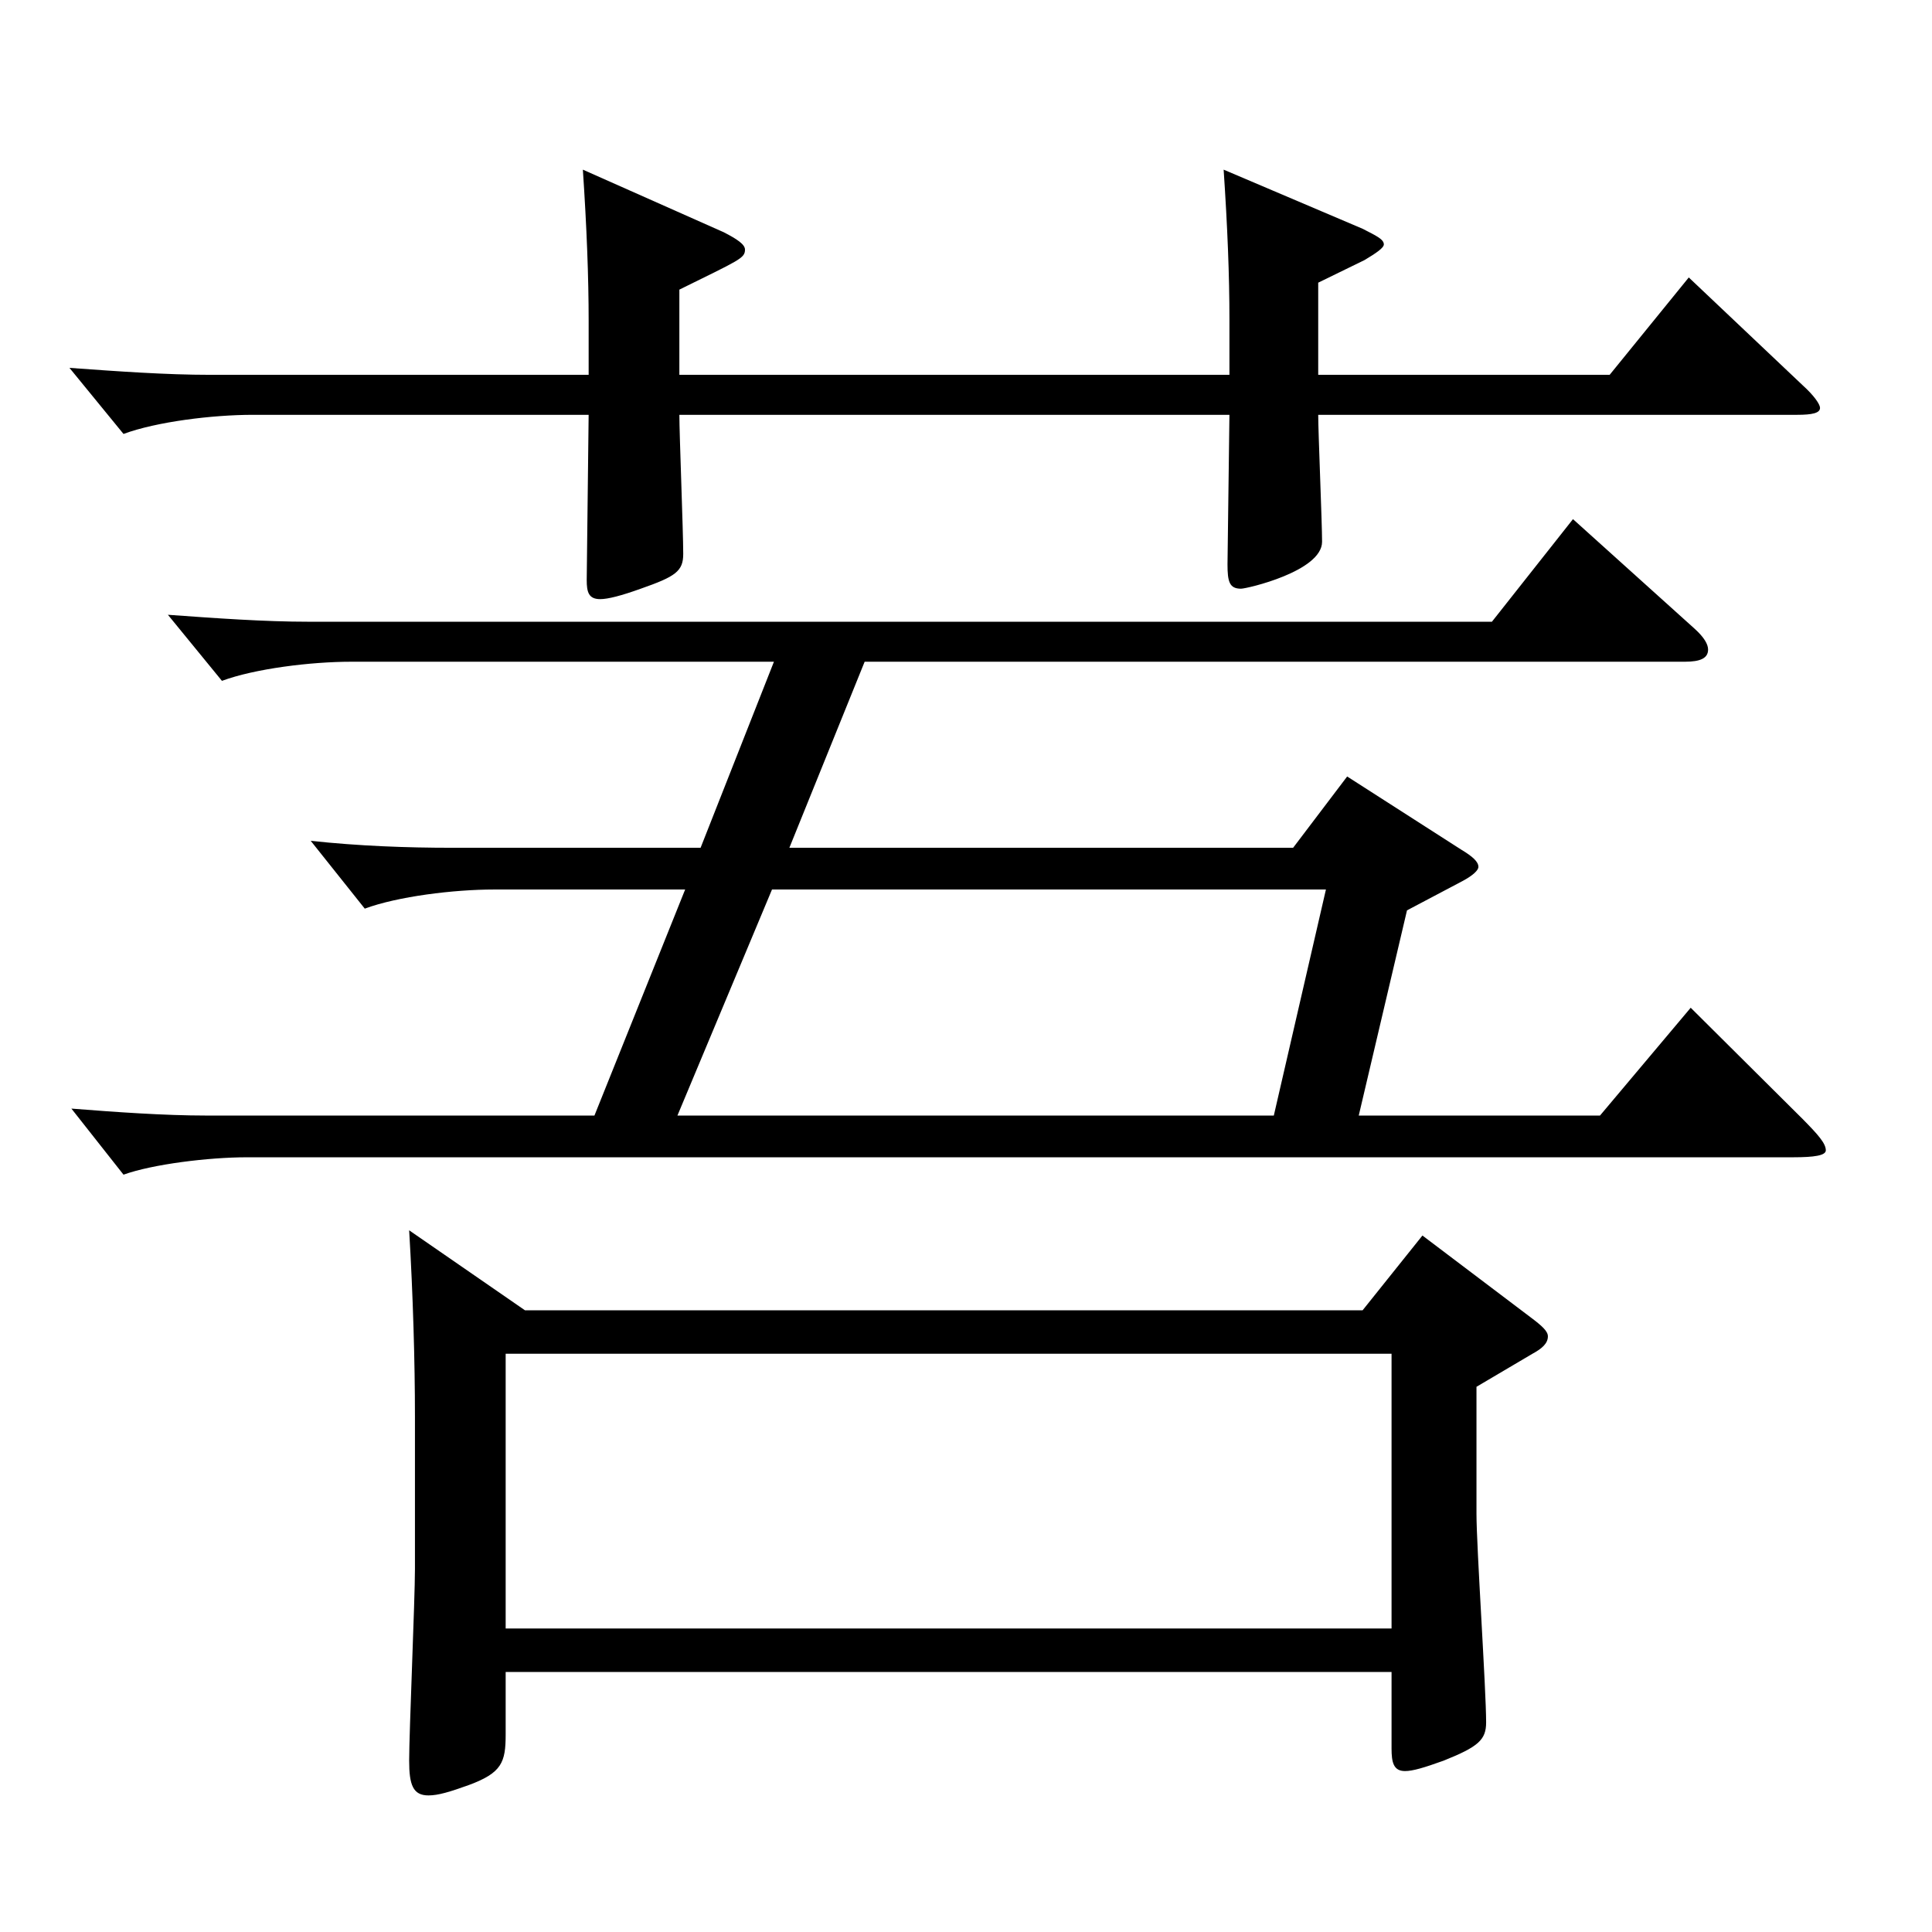 <?xml version="1.0" encoding="utf-8"?>
<!-- Generator: Adobe Illustrator 16.0.0, SVG Export Plug-In . SVG Version: 6.00 Build 0)  -->
<!DOCTYPE svg PUBLIC "-//W3C//DTD SVG 1.1//EN" "http://www.w3.org/Graphics/SVG/1.1/DTD/svg11.dtd">
<svg version="1.1" id="图层_1" xmlns="http://www.w3.org/2000/svg" xmlns:xlink="http://www.w3.org/1999/xlink" x="0px" y="0px"
	 width="1000px" height="1000px" viewBox="0 0 1000 1000" enable-background="new 0 0 1000 1000" xml:space="preserve">
<path d="M636.351,194.009v-28.8c0-22.5-0.999-47.7-2.997-77.4l71.928,30.601c6.993,3.6,10.988,5.399,10.988,8.1
	c0,1.8-3.995,4.5-9.989,8.1l-23.977,11.7v47.7h150.849l40.958-50.4l58.941,55.8c5.993,5.4,8.99,9.9,8.99,11.7
	c0,2.7-3.996,3.6-11.987,3.6H682.304c0,9,1.998,55.8,1.998,65.7c0,15.3-38.96,24.3-41.957,24.3c-5.994,0-6.993-3.601-6.993-12.601
	l0.999-77.399H351.638c0,9.9,1.998,60.3,1.998,72c0,9-3.996,11.699-21.979,18c-9.989,3.6-16.982,5.399-20.979,5.399
	c-5.994,0-6.993-3.6-6.993-9.899l0.999-85.5H130.86c-20.979,0-49.95,3.601-66.933,9.9l-27.972-34.2
	c24.975,1.8,49.949,3.601,72.926,3.601h195.803v-27.9c0-22.5-0.999-48.6-2.997-78.3l72.927,32.4c6.993,3.6,10.989,6.3,10.989,9
	c0,4.5-2.997,5.399-33.966,20.699v44.101H636.351z M400.588,342.508H181.809c-20.979,0-49.949,3.6-66.933,9.899l-27.972-34.2
	c24.975,1.801,49.949,3.601,72.927,3.601h612.383l41.957-53.1l62.937,56.699c4.995,4.5,6.993,8.101,6.993,10.8
	c0,4.5-3.996,6.301-11.988,6.301H447.541l-38.961,96.299h260.737l27.972-36.899l58.94,37.8c5.994,3.6,8.991,6.3,8.991,9
	c0,1.8-2.997,4.5-7.992,7.199l-28.971,15.3l-24.975,106.2h124.874l46.952-55.8l57.942,57.6c7.991,8.1,11.987,12.6,11.987,16.199
	c0,2.7-5.994,3.601-16.982,3.601H127.863c-19.98,0-48.951,3.6-63.936,9l-26.973-34.2c22.977,1.8,47.951,3.601,69.929,3.601h200.798
	l46.953-117h-98.9c-20.979,0-49.95,3.601-66.933,9.9l-27.972-35.1c24.975,2.699,49.949,3.6,72.926,3.6h128.87L400.588,342.508z
	 M271.718,678.205h433.563l30.969-38.7l55.943,42.3c5.994,4.5,8.991,7.2,8.991,9.9c0,3.6-2.997,6.3-7.992,9l-28.971,17.1v65.699
	c0,17.101,4.995,90.899,4.995,108c0,9-3.996,12.6-21.979,19.8c-9.989,3.6-15.983,5.399-19.979,5.399
	c-5.994,0-6.993-4.5-6.993-11.699v-39.6H261.729v32.399c0,14.399-1.998,19.8-18.981,26.1c-9.99,3.6-15.983,5.4-20.979,5.4
	c-7.992,0-9.99-5.4-9.99-18c0-14.4,2.997-83.699,2.997-99v-79.199c0-27.899-0.999-62.999-2.997-96.299L271.718,678.205z
	 M720.266,842.904V700.705H261.729v142.199H720.266z M659.327,577.406l26.973-117H399.589l-48.95,117H659.327z"/>
</svg>

